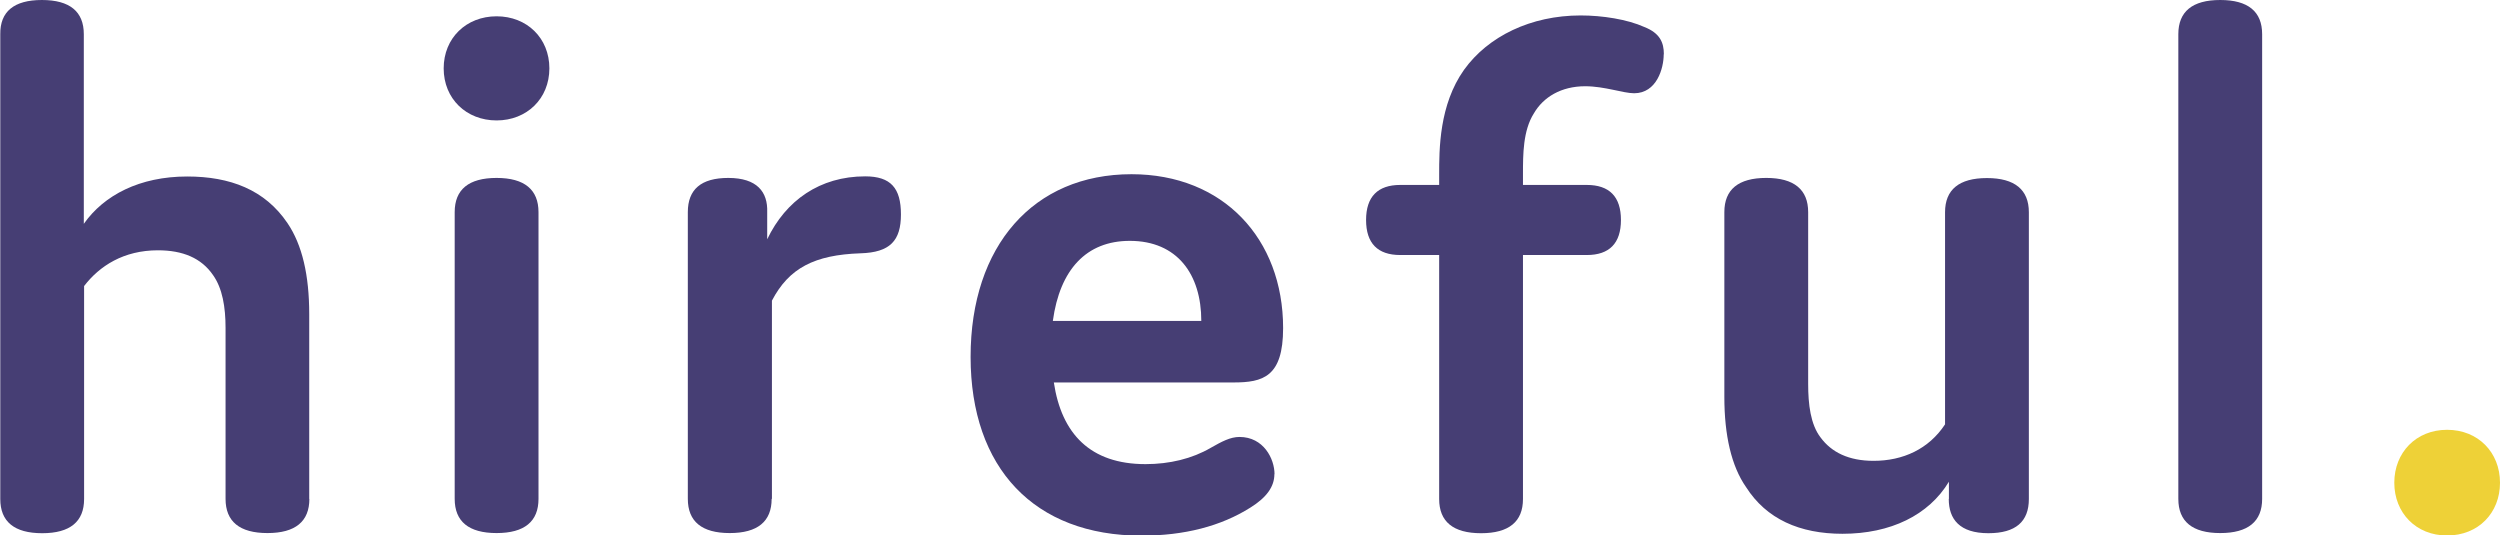 <?xml version="1.0" encoding="UTF-8"?><svg id="Layer_2" xmlns="http://www.w3.org/2000/svg" viewBox="0 0 174.79 37.44"><defs><style>.cls-1{fill:#eed137;}.cls-2{fill:#463e74;}</style></defs><g id="Layer_1-2"><g><g><path class="cls-2" d="m21.63,34.88c0,1.58-.98,2.39-2.93,2.39s-2.93-.81-2.93-2.39v-11.95c0-1.47-.22-2.77-.87-3.69-.82-1.2-2.12-1.74-3.86-1.74-2.39,0-4.08,1.09-5.16,2.5v14.89c0,1.58-.98,2.39-2.93,2.39s-2.93-.81-2.93-2.39V2.39C0,.81.98,0,2.93,0s2.93.81,2.93,2.39v13.26c1.41-2.01,3.91-3.31,7.23-3.31,2.99,0,5.43.92,7.01,3.26,1.03,1.52,1.52,3.64,1.52,6.36v12.93Z"/><path class="cls-2" d="m34.72,8.42c-2.12,0-3.7-1.52-3.7-3.64s1.58-3.64,3.7-3.64,3.69,1.52,3.69,3.64-1.58,3.64-3.69,3.64Zm2.93,26.46c0,1.58-.98,2.39-2.93,2.39s-2.93-.81-2.93-2.39V14.83c0-1.58.98-2.39,2.93-2.39s2.93.82,2.93,2.39v20.05Z"/><path class="cls-2" d="m53.95,34.88c0,1.58-.98,2.39-2.93,2.39s-2.93-.81-2.93-2.39V14.83c0-1.58.92-2.39,2.83-2.39,2.01,0,2.77.98,2.72,2.39v1.9c1.3-2.72,3.69-4.4,6.85-4.4,1.79,0,2.5.82,2.5,2.66s-.76,2.66-2.83,2.72c-3.21.11-5,1.03-6.19,3.31v13.86Z"/><path class="cls-2" d="m89.1,33.15c0,.87-.54,1.63-1.68,2.34-2.06,1.3-4.62,1.96-7.61,1.96-7.5,0-11.95-4.73-11.95-12.5s4.4-12.77,11.25-12.77c6.41,0,10.6,4.51,10.6,10.76,0,3.42-1.41,3.8-3.48,3.8h-12.55c.54,3.59,2.55,5.71,6.41,5.71,1.68,0,3.26-.38,4.56-1.14.76-.43,1.36-.76,2.01-.76,1.68,0,2.45,1.52,2.45,2.61Zm-15.49-10.71h10.38c0-3.26-1.68-5.6-5-5.6-3.04,0-4.89,2.01-5.38,5.6Z"/><path class="cls-2" d="m116.32,3.8c0,.98-.49,2.72-2.07,2.72-.76,0-2.06-.49-3.42-.49-1.68,0-2.93.76-3.59,1.9-.76,1.2-.76,2.88-.76,4.24v.76h4.46c1.58,0,2.39.82,2.39,2.45s-.81,2.45-2.39,2.45h-4.46v17.06c0,1.58-.98,2.39-2.93,2.39s-2.93-.81-2.93-2.39v-17.06h-2.72c-1.58,0-2.39-.82-2.39-2.45s.82-2.45,2.39-2.45h2.72v-.71c0-1.79,0-4.89,1.74-7.34,1.68-2.34,4.67-3.8,8.15-3.8,1.52,0,3.26.27,4.46.81,1.09.43,1.36,1.09,1.36,1.9Z"/><path class="cls-2" d="m136.26,34.88v-1.2c-1.41,2.34-4.08,3.64-7.44,3.64-2.99,0-5.32-1.03-6.74-3.26-1.03-1.47-1.52-3.64-1.52-6.3v-12.93c0-1.58.98-2.39,2.93-2.39s2.93.82,2.93,2.39v12.01c0,1.41.16,2.83.87,3.75.76,1.03,1.96,1.63,3.7,1.63,2.06,0,3.86-.82,5-2.55v-14.83c0-1.58.98-2.39,2.93-2.39s2.93.82,2.93,2.39v20.05c0,1.58-.92,2.39-2.83,2.39-2.01,0-2.77-.98-2.77-2.39Z"/><path class="cls-2" d="m158.16,34.88c0,1.58-.98,2.39-2.93,2.39s-2.93-.81-2.93-2.39V2.39c0-1.58.98-2.39,2.93-2.39s2.93.81,2.93,2.39v32.49Z"/></g><path class="cls-1" d="m171.09,37.44c-2.17,0-3.69-1.58-3.69-3.69s1.52-3.7,3.69-3.7,3.7,1.58,3.7,3.7-1.52,3.69-3.7,3.69Z"/></g></g></svg>